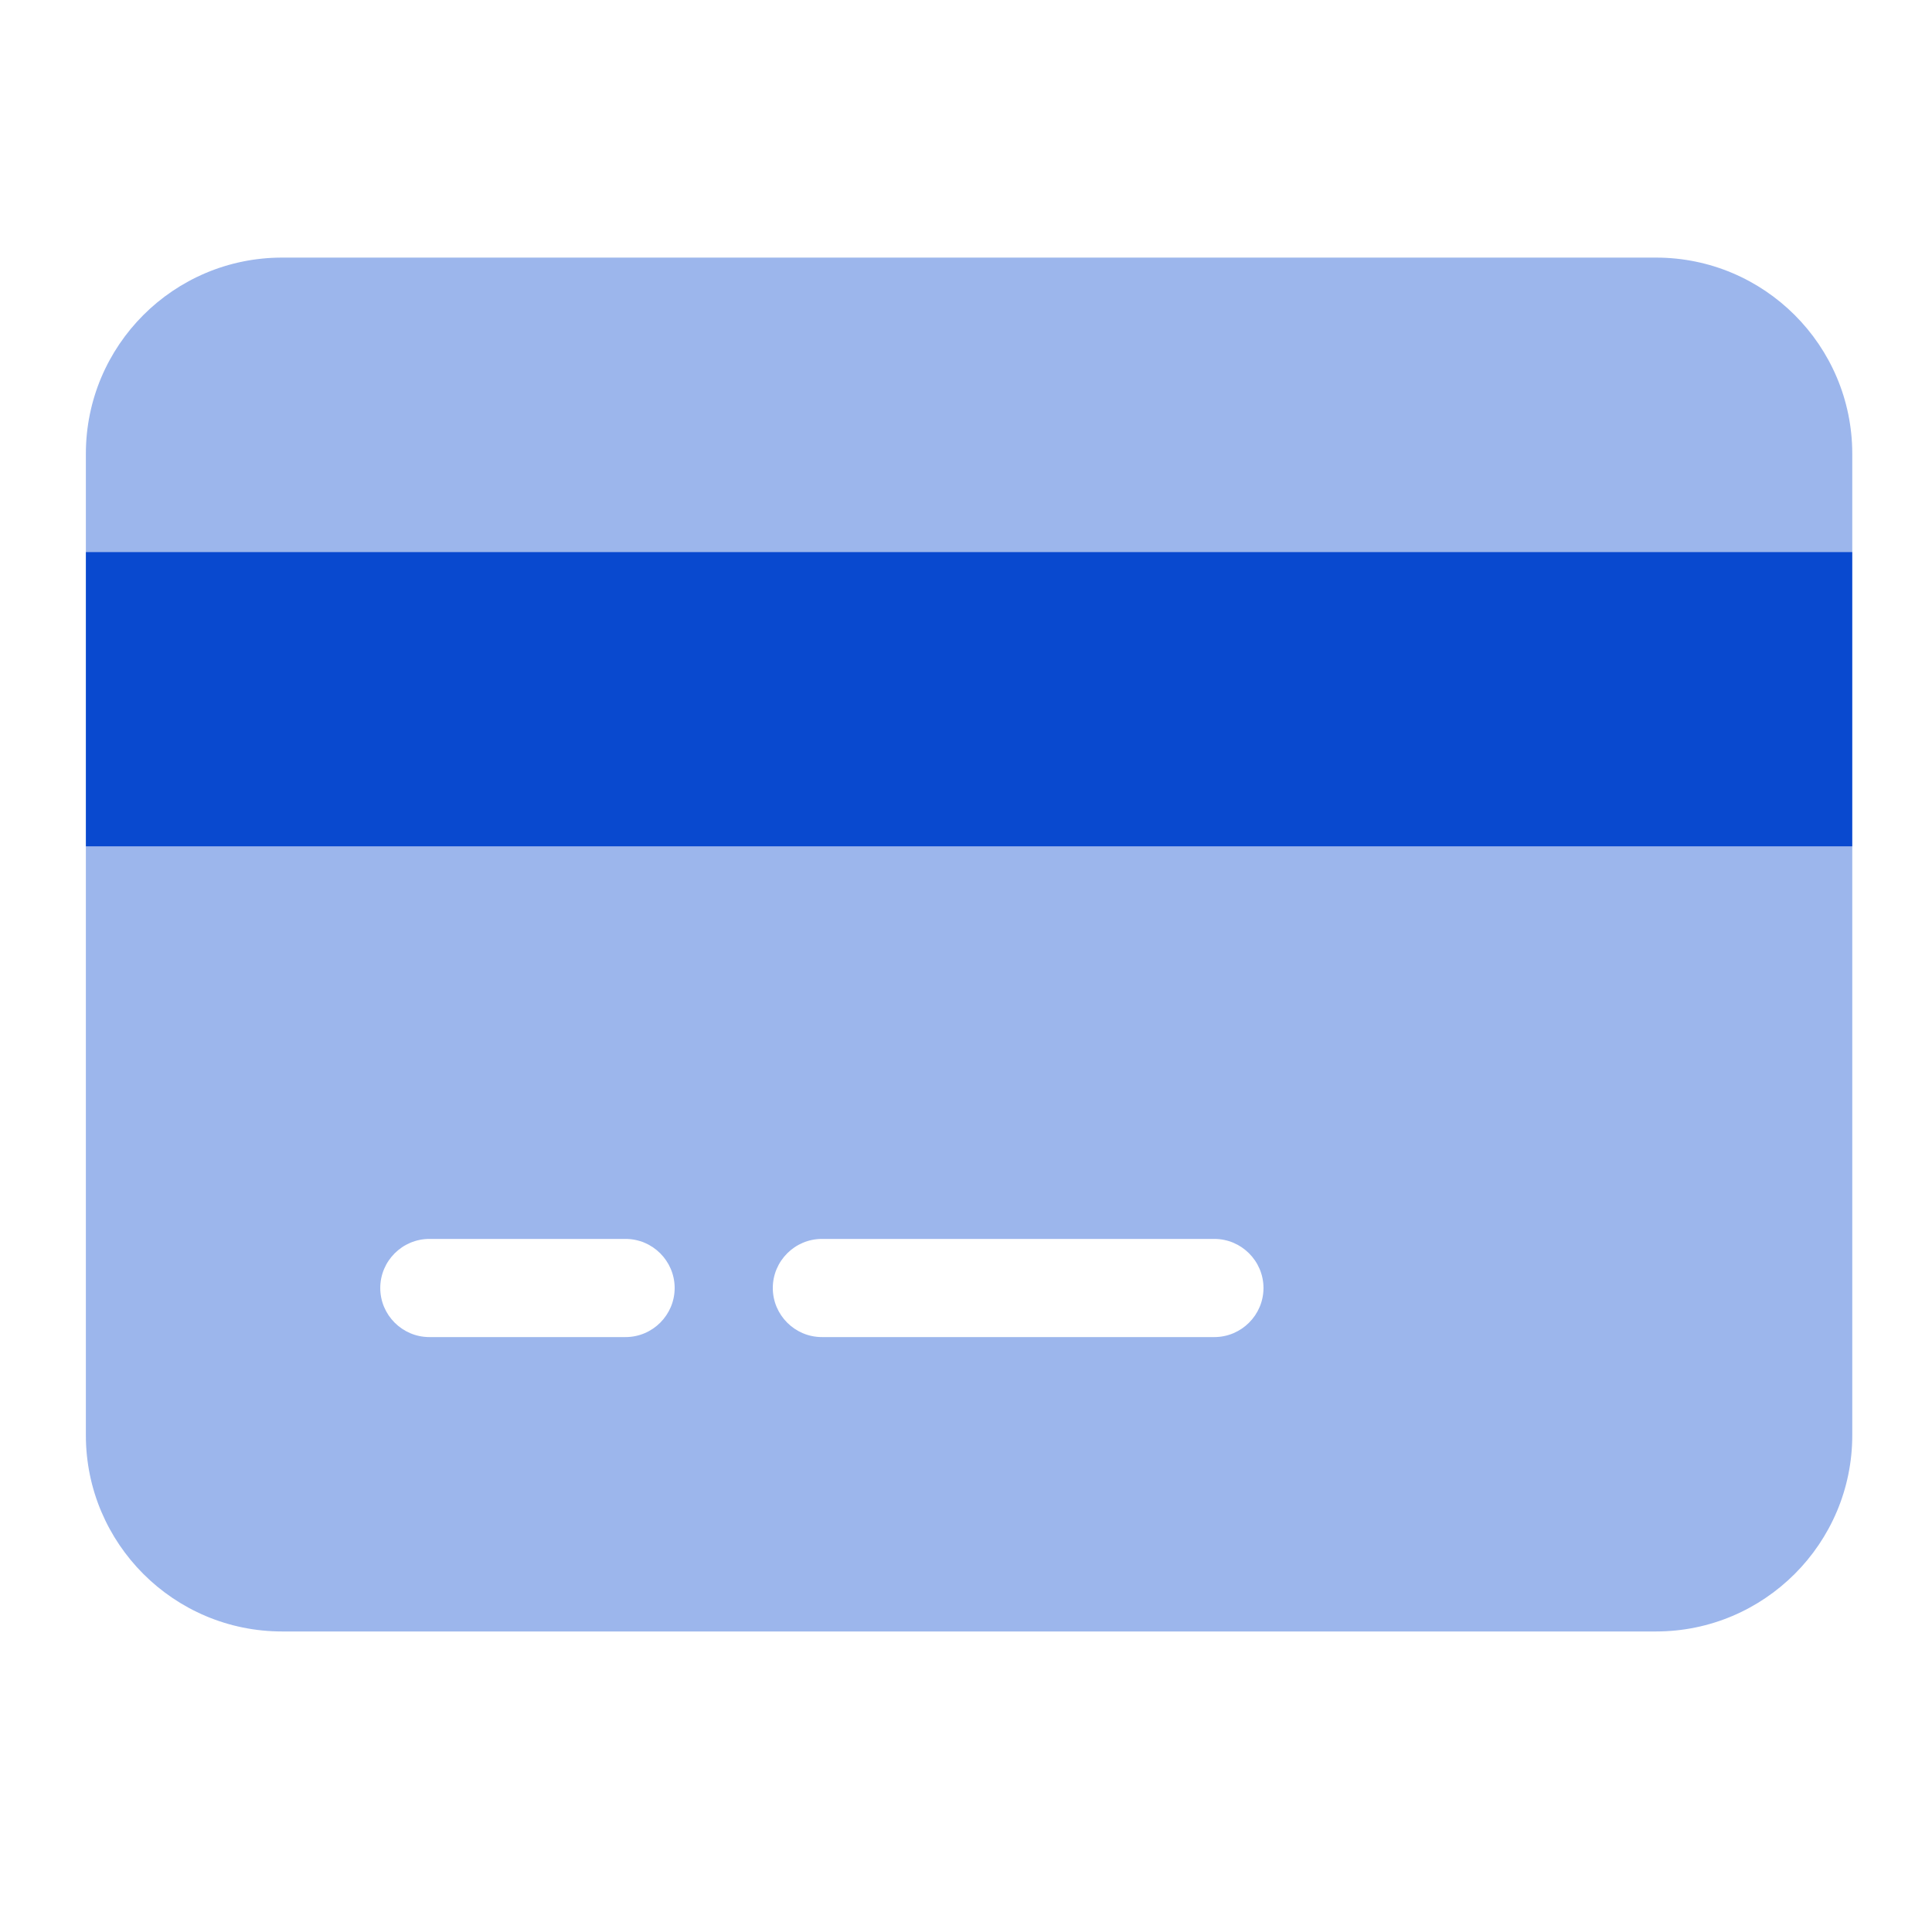 <svg width="45" height="45" viewBox="0 0 45 45" fill="none" xmlns="http://www.w3.org/2000/svg">
<path d="M43.143 19.714H2V12.857H43.143V19.714Z" fill="#0949CF"/>
<path opacity="0.4" d="M38.571 6C41.093 6 43.143 8.046 43.143 10.571V12.857H2V10.571C2 8.046 4.046 6 6.571 6H38.571ZM43.143 33.429C43.143 35.95 41.093 38 38.571 38H6.571C4.046 38 2 35.95 2 33.429V19.714H43.143V33.429ZM10 28.857C9.371 28.857 8.857 29.371 8.857 30C8.857 30.629 9.371 31.143 10 31.143H14.571C15.2 31.143 15.714 30.629 15.714 30C15.714 29.371 15.2 28.857 14.571 28.857H10ZM19.143 31.143H28.286C28.914 31.143 29.429 30.629 29.429 30C29.429 29.371 28.914 28.857 28.286 28.857H19.143C18.514 28.857 18 29.371 18 30C18 30.629 18.514 31.143 19.143 31.143Z" fill="#0949CF"/>
</svg>
